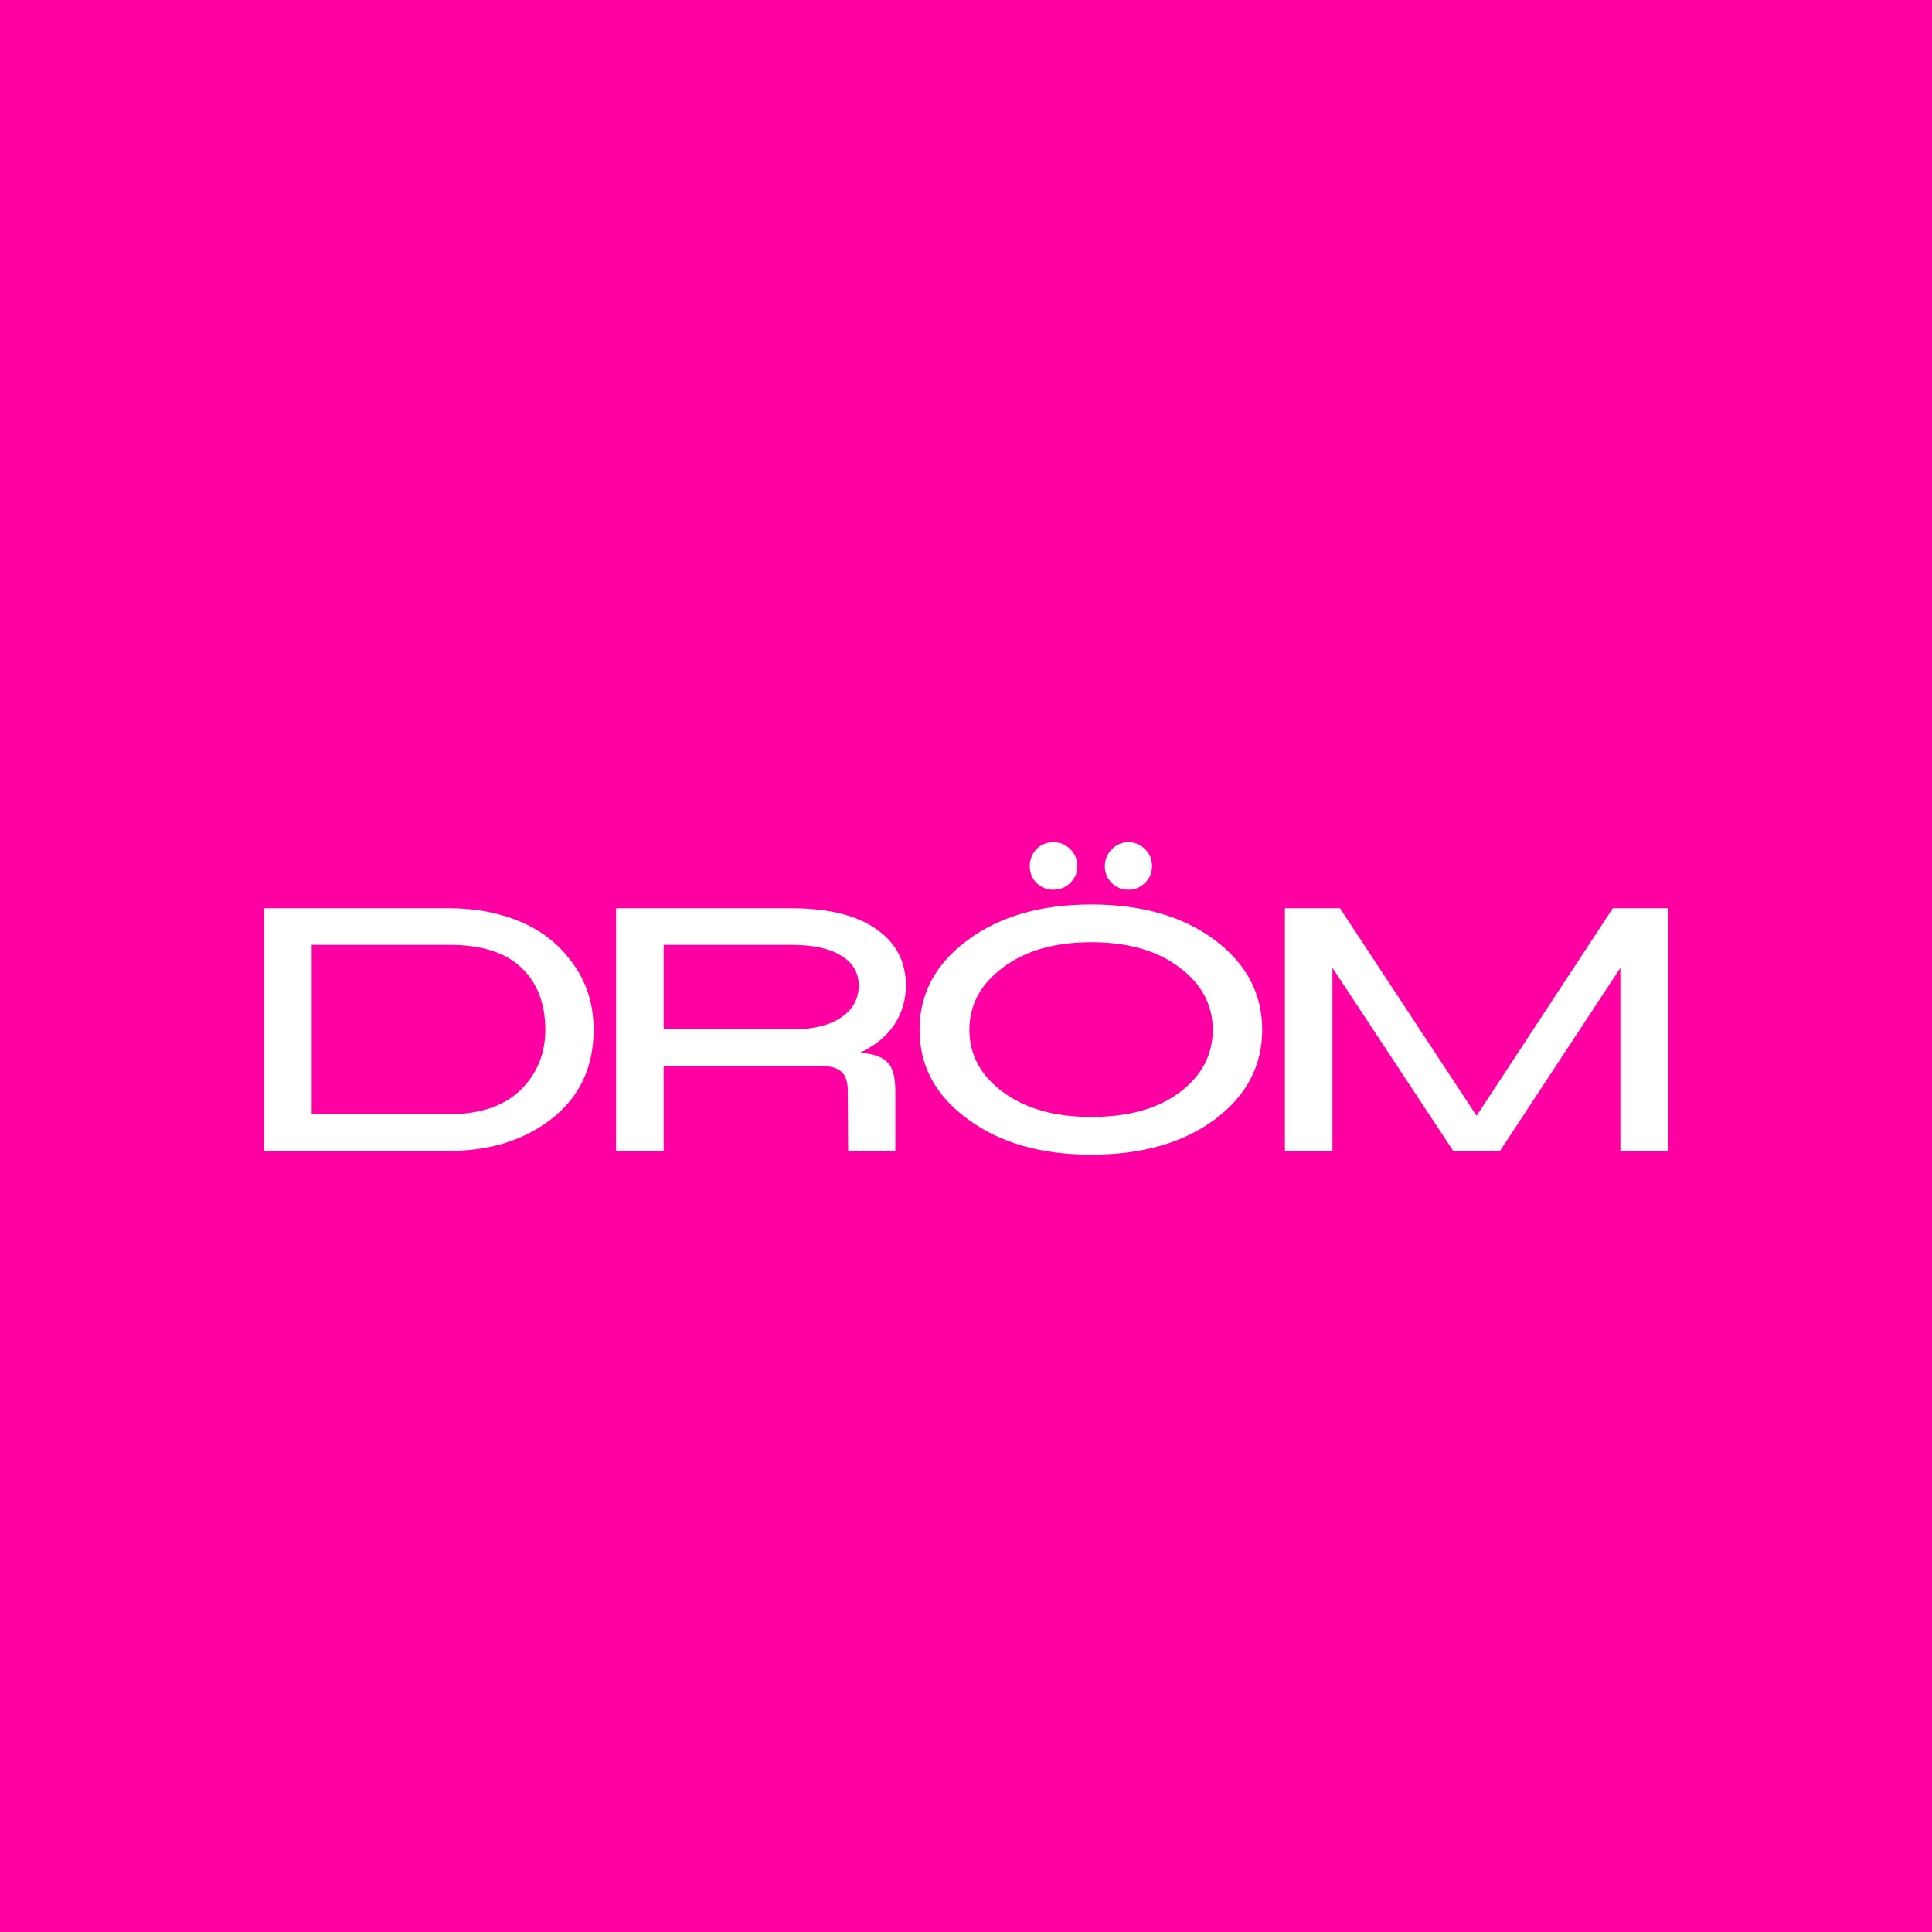 <svg xmlns="http://www.w3.org/2000/svg" width="512" height="512" viewBox="0 0 512 512" fill="none">
<rect width="512" height="512" fill="#FF00A2"/>
<path d="M119.107 240.7C126.107 240.7 132.474 241.933 138.207 244.4C143.941 246.867 148.541 250.6 152.007 255.6C155.541 260.533 157.307 266.3 157.307 272.9C157.307 282.767 153.641 290.6 146.307 296.4C138.974 302.133 129.907 305 119.107 305H70.007V240.7H119.107ZM119.107 295.3C127.374 295.233 133.674 293.067 138.007 288.8C142.341 284.533 144.507 279.233 144.507 272.9C144.507 265.9 142.374 260.4 138.107 256.4C133.907 252.4 127.574 250.4 119.107 250.4H82.607V295.3H119.107ZM163.269 240.7H209.669C219.469 240.7 226.969 242.533 232.169 246.2C237.436 249.8 240.069 254.8 240.069 261.2C240.069 265 239.036 268.467 236.969 271.6C234.902 274.667 231.869 277.133 227.869 279C231.269 279.2 233.669 280 235.069 281.4C236.536 282.733 237.269 285.3 237.269 289.1V305H224.769L224.669 289.1C224.669 286.767 224.136 285.1 223.069 284.1C222.002 283.033 220.169 282.5 217.569 282.5H175.869V305H163.269V240.7ZM175.869 272.8H209.669C215.469 272.8 219.902 271.733 222.969 269.6C226.036 267.467 227.569 264.667 227.569 261.2C227.569 257.8 226.036 255.167 222.969 253.3C219.969 251.367 215.536 250.4 209.669 250.4H175.869V272.8ZM256.496 249.1C264.962 242.833 275.862 239.7 289.196 239.7C302.596 239.7 313.496 242.833 321.896 249.1C330.296 255.367 334.496 263.3 334.496 272.9C334.496 282.5 330.296 290.433 321.896 296.7C313.496 302.9 302.596 306 289.196 306C275.862 306 264.962 302.867 256.496 296.6C247.962 290.4 243.696 282.5 243.696 272.9C243.696 263.3 247.962 255.367 256.496 249.1ZM256.896 272.9C256.896 279.5 259.862 285 265.796 289.4C271.729 293.8 279.529 296 289.196 296C298.996 296 306.796 293.833 312.596 289.5C318.462 285.1 321.396 279.567 321.396 272.9C321.396 266.3 318.462 260.8 312.596 256.4C306.729 251.933 298.929 249.7 289.196 249.7C279.529 249.7 271.729 251.933 265.796 256.4C259.862 260.8 256.896 266.3 256.896 272.9ZM274.696 225C275.896 223.8 277.362 223.2 279.096 223.2C280.896 223.2 282.396 223.8 283.596 225C284.862 226.2 285.496 227.733 285.496 229.6C285.496 231.333 284.862 232.8 283.596 234C282.396 235.2 280.896 235.8 279.096 235.8C277.429 235.8 275.962 235.2 274.696 234C273.496 232.8 272.896 231.333 272.896 229.6C272.896 227.8 273.496 226.267 274.696 225ZM294.696 225C295.896 223.8 297.329 223.2 298.996 223.2C300.729 223.2 302.196 223.8 303.396 225C304.662 226.2 305.296 227.733 305.296 229.6C305.296 231.333 304.662 232.8 303.396 234C302.196 235.2 300.729 235.8 298.996 235.8C297.329 235.8 295.862 235.2 294.596 234C293.396 232.733 292.796 231.267 292.796 229.6C292.796 227.8 293.429 226.267 294.696 225ZM340.515 305V240.7H355.115L391.315 295.7L427.415 240.7H442.015V305H429.415V256.5L397.515 305H385.115L353.115 256.5V305H340.515Z" fill="white"/>
</svg>
